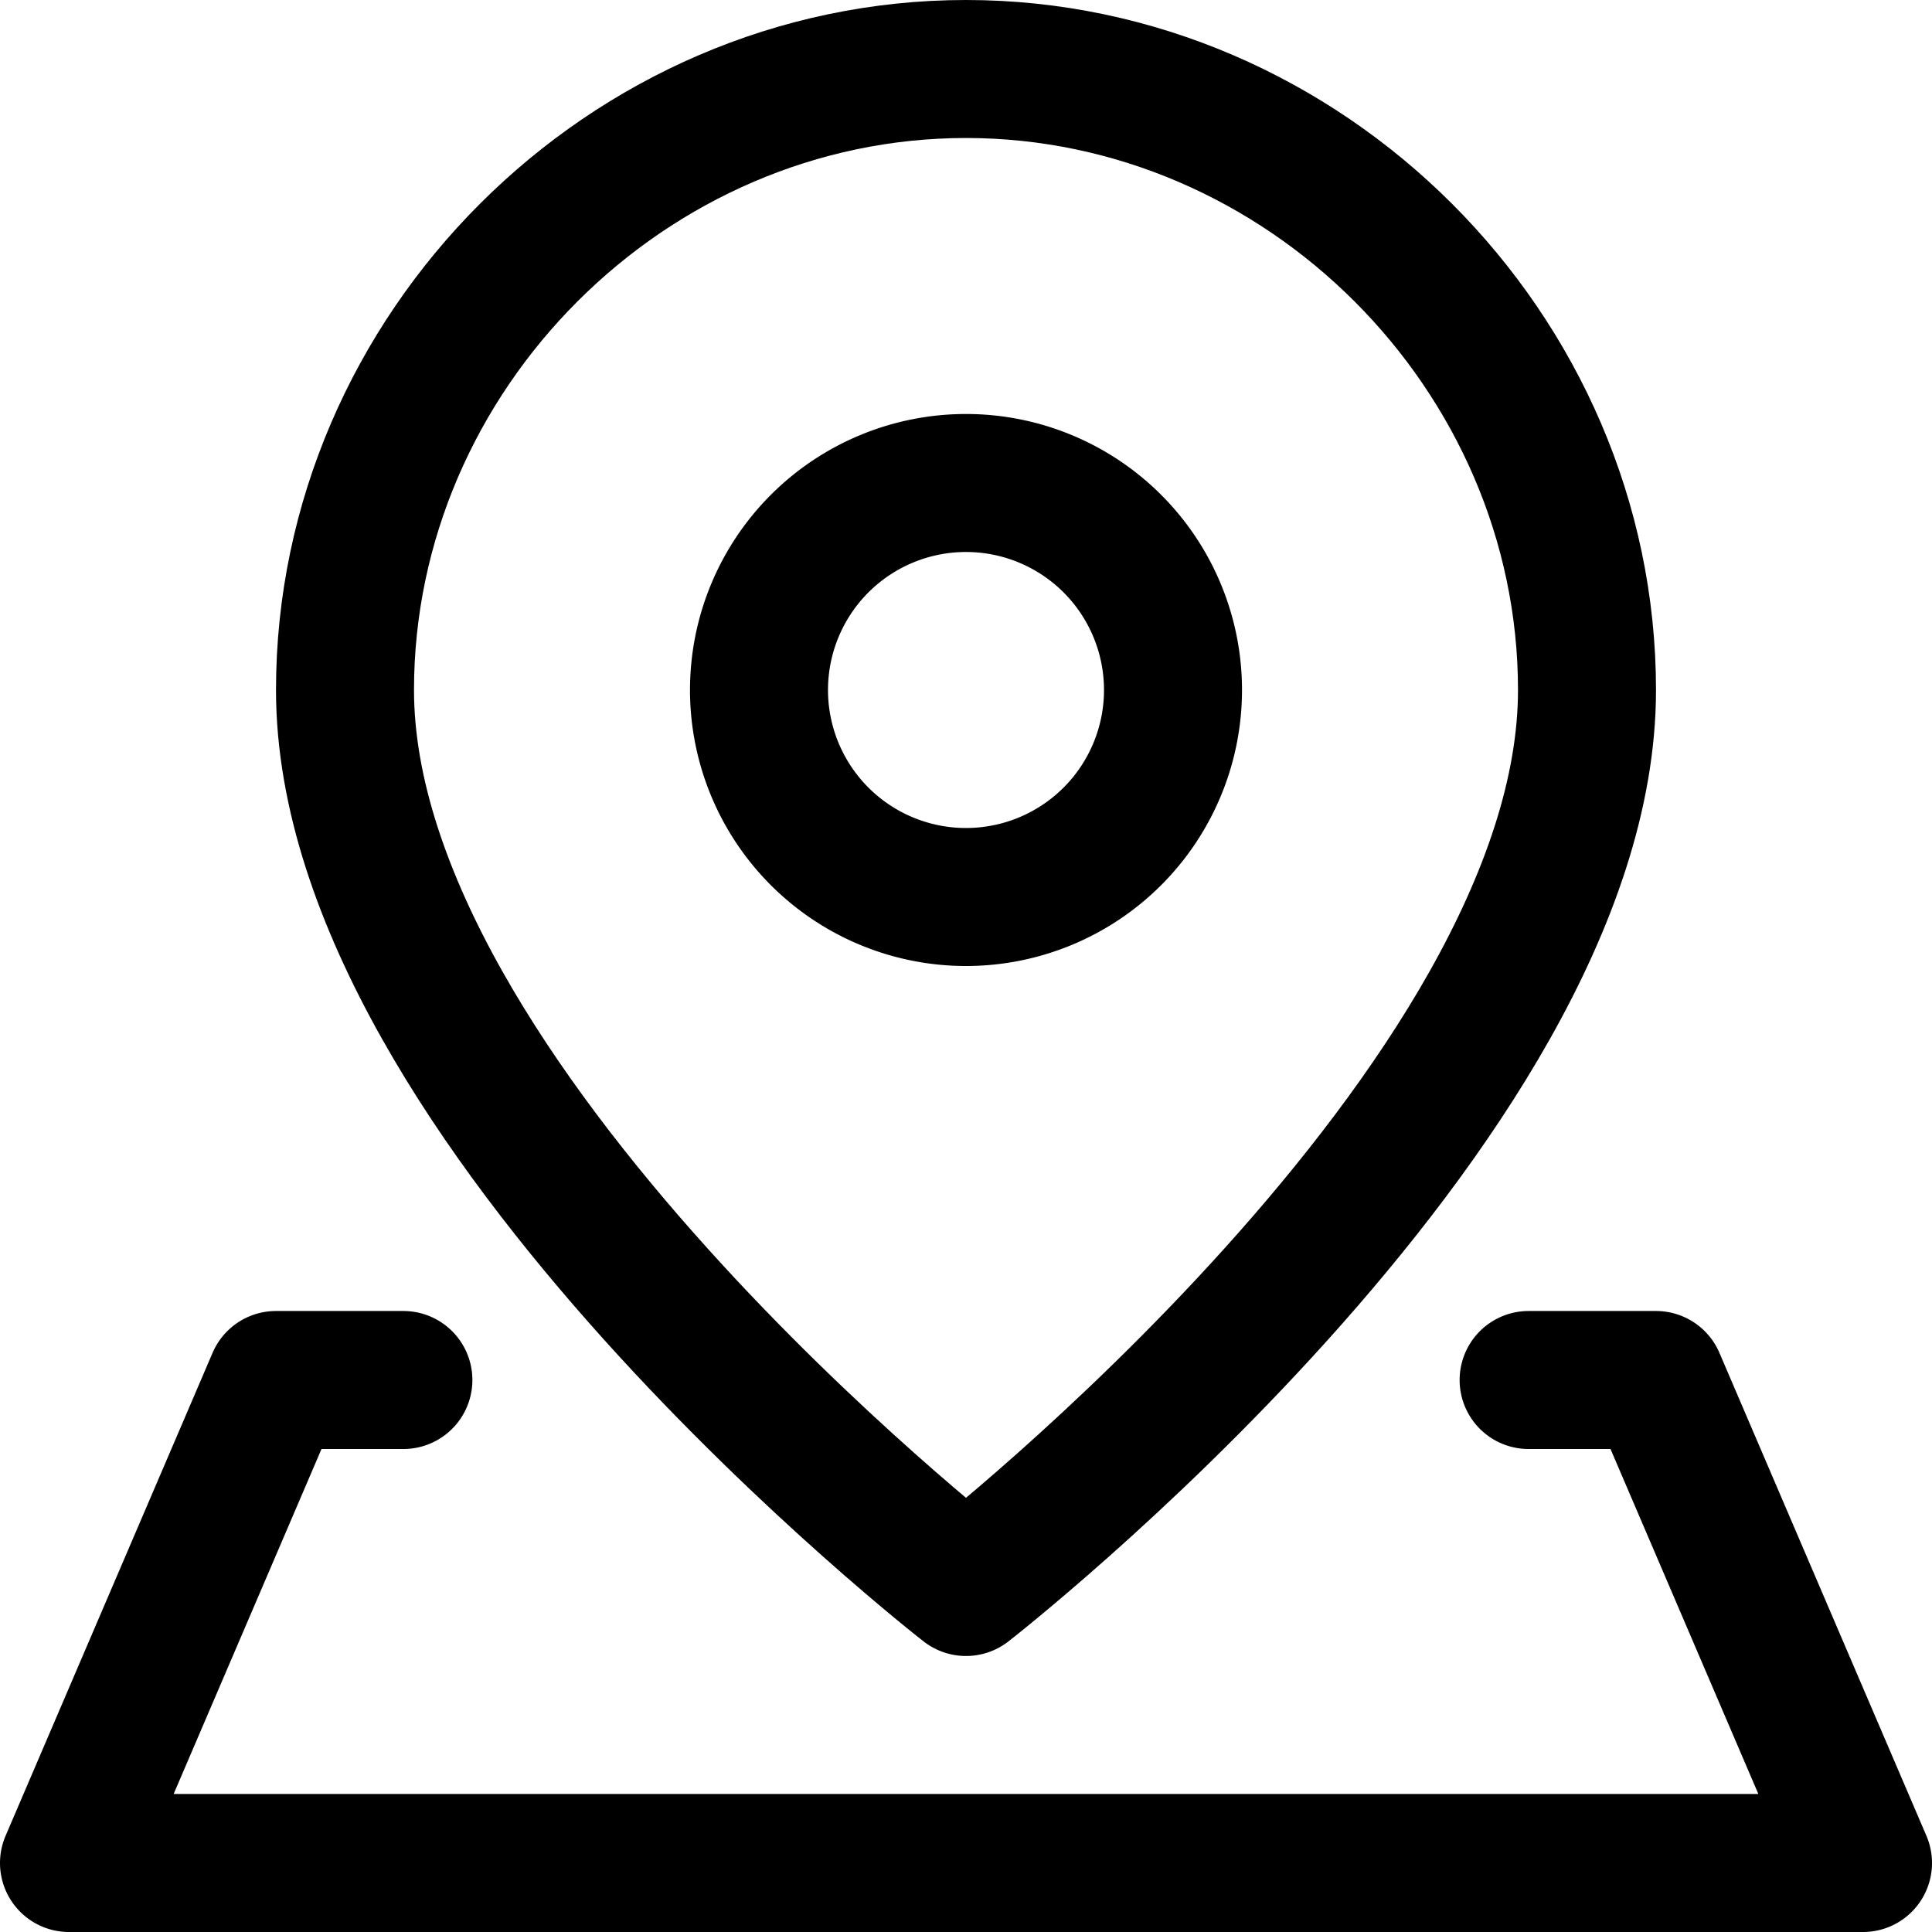 <?xml version="1.0" encoding="utf-8"?>
<!-- Generator: www.svgicons.com -->
<svg xmlns="http://www.w3.org/2000/svg" width="800" height="800" viewBox="0 0 14 14">
<g fill="none" stroke="currentColor" stroke-linecap="round" stroke-linejoin="round"><path d="M11.5 5c0 3-4.5 6.5-4.5 6.5S2.5 8 2.5 5C2.5 2.549 4.549.5 7 .5s4.5 2.049 4.5 4.5"/><path d="M7 6.5a1.5 1.5 0 1 0 0-3a1.5 1.5 0 0 0 0 3m4.077 3.5H12l1.5 3.5H.5L2 10h.923"/></g>
</svg>